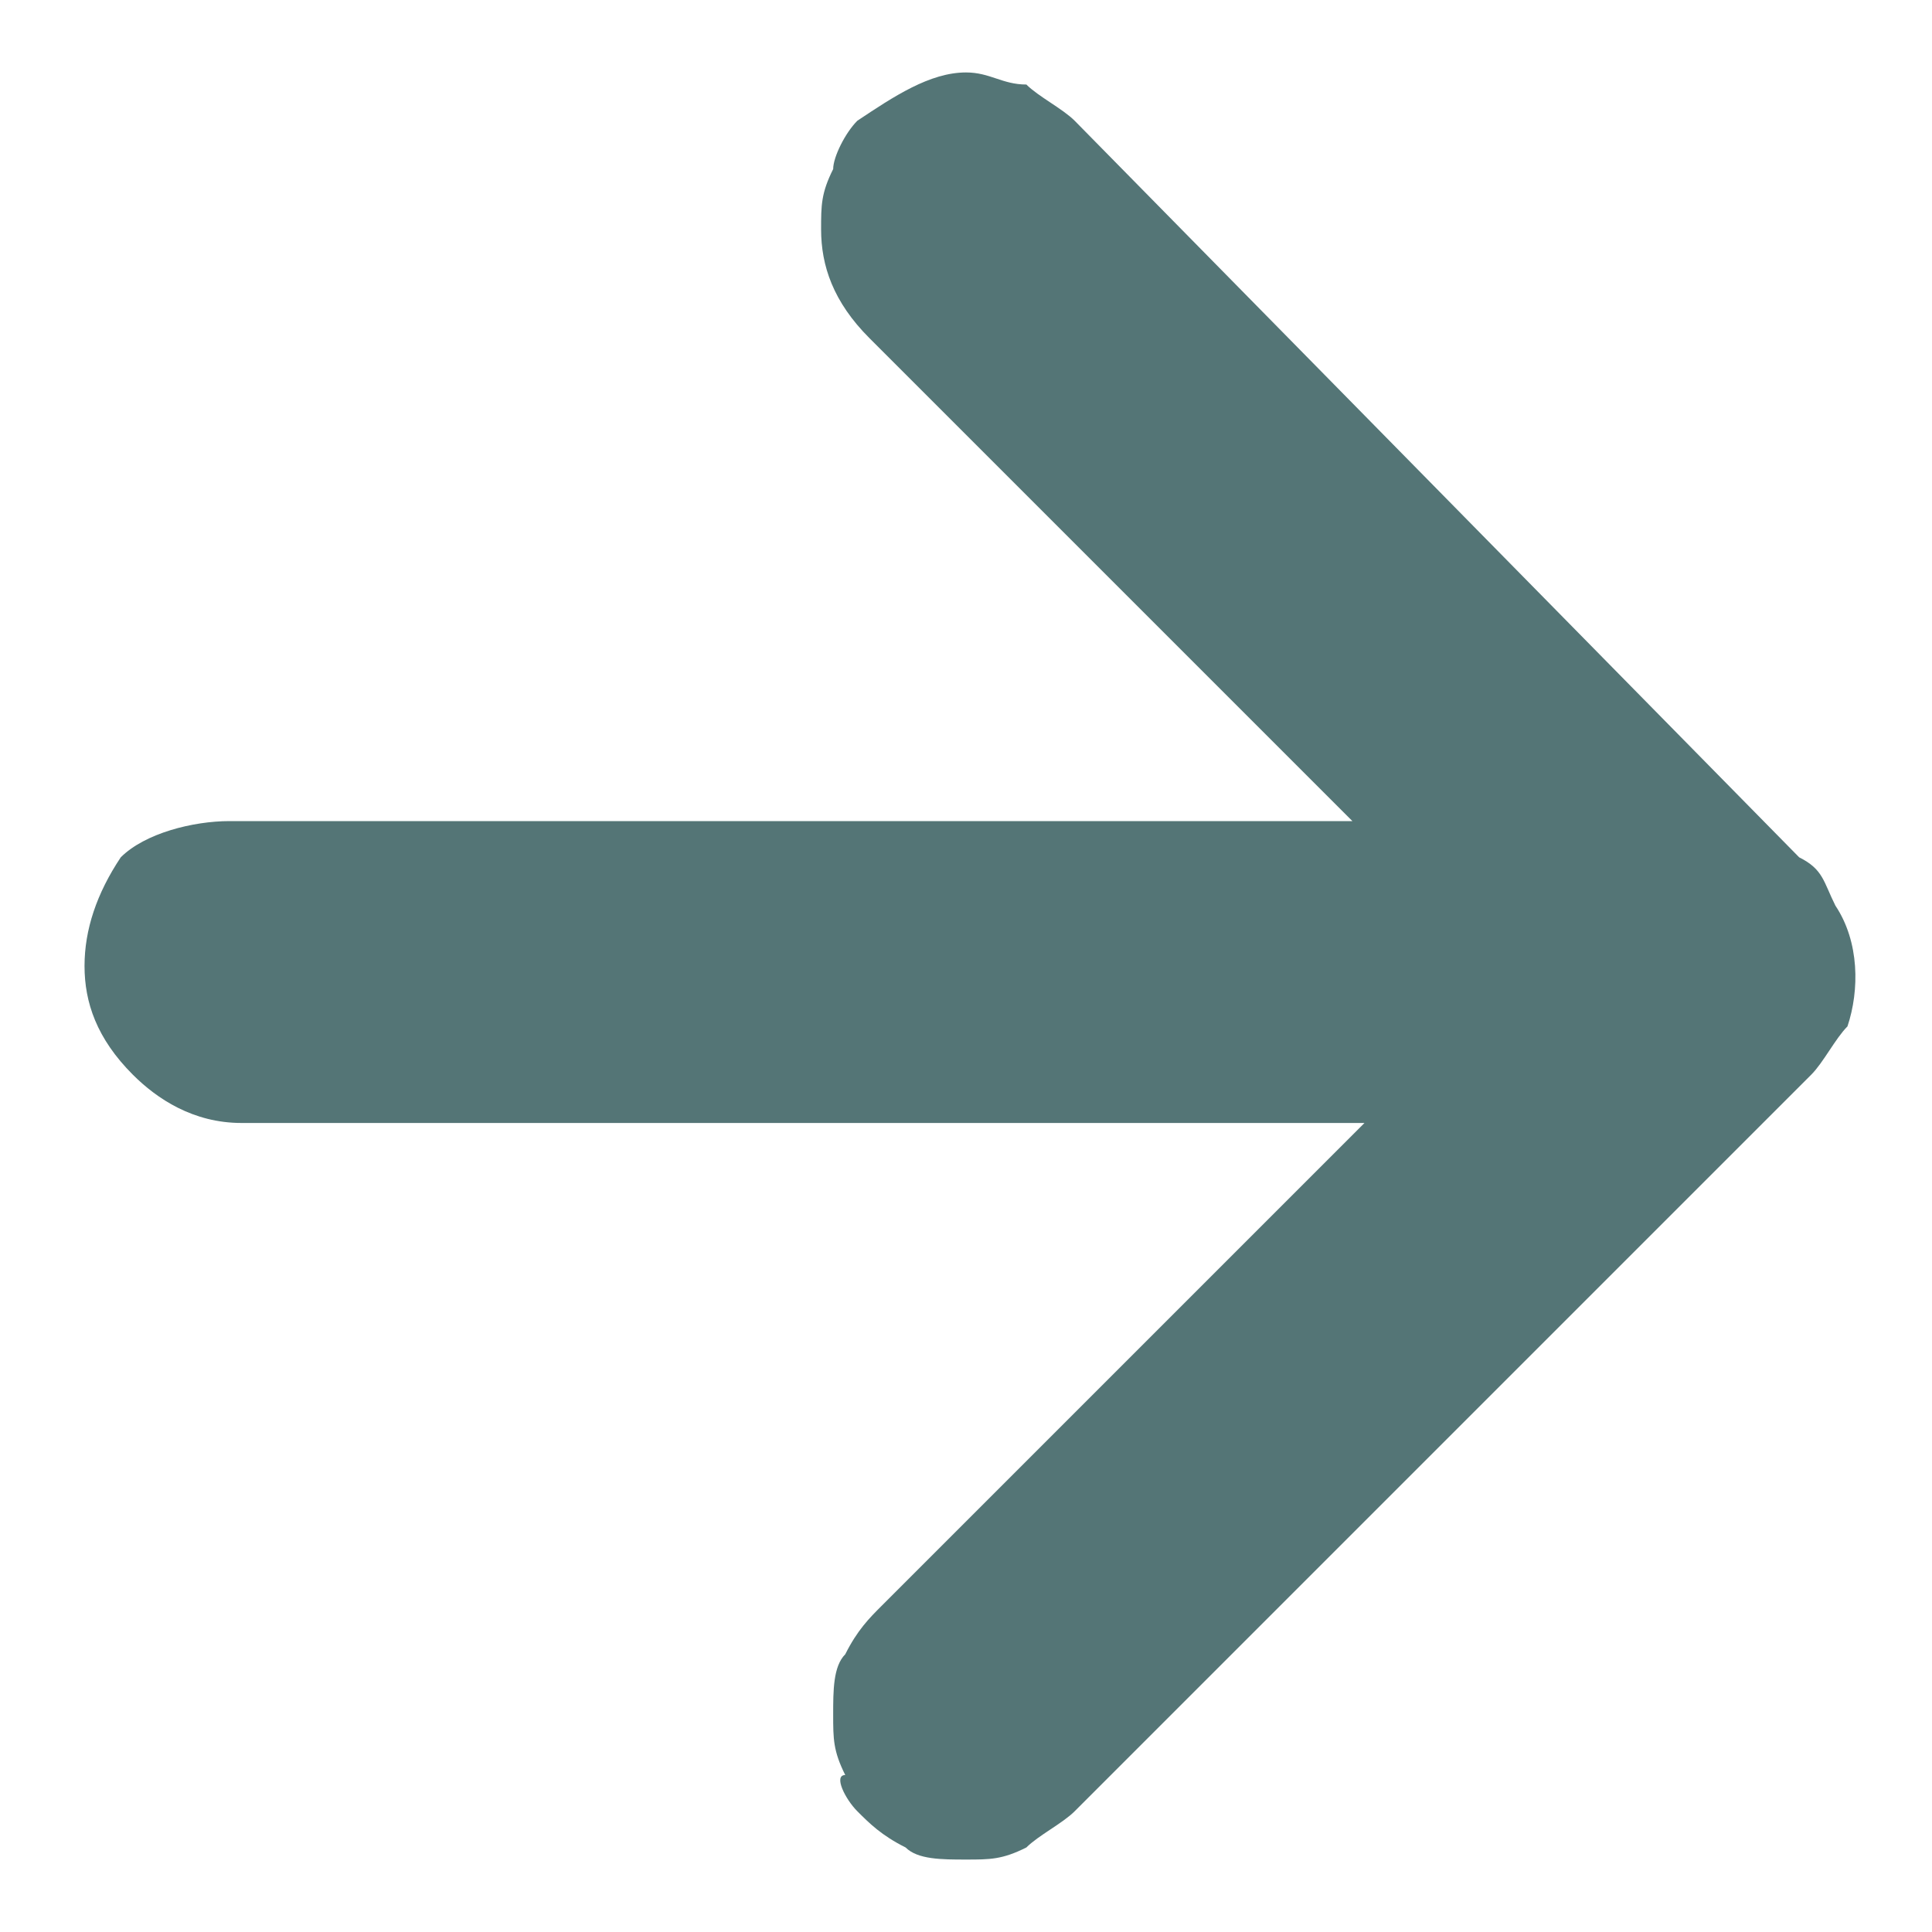 <?xml version="1.0" encoding="utf-8"?>
<!-- Generator: Adobe Illustrator 27.9.0, SVG Export Plug-In . SVG Version: 6.00 Build 0)  -->
<svg version="1.1" id="Arrow-Right--Streamline-Unicons.svg"
	 xmlns="http://www.w3.org/2000/svg" xmlns:xlink="http://www.w3.org/1999/xlink" x="0px" y="0px" viewBox="0 0 16 16"
	 style="enable-background:new 0 0 16 16;" xml:space="preserve">
<style type="text/css">
	.st0{fill:#547576;}
</style>
<path class="st0" d="M15.2,7.5c-0.1-0.2-0.1-0.3-0.3-0.4L8.9,1C8.8,0.9,8.6,0.8,8.5,0.7C8.3,0.7,8.2,0.6,8,0.6
	C7.7,0.6,7.4,0.8,7.1,1C7,1.1,6.9,1.3,6.9,1.4C6.8,1.6,6.8,1.7,6.8,1.9c0,0.3,0.1,0.6,0.4,0.9l4,4H1.9C1.6,6.8,1.2,6.9,1,7.1
	C0.8,7.4,0.7,7.7,0.7,8c0,0.3,0.1,0.6,0.4,0.9c0.2,0.2,0.5,0.4,0.9,0.4h9.3l-4,4c-0.1,0.1-0.2,0.2-0.3,0.4c-0.1,0.1-0.1,0.3-0.1,0.5
	s0,0.3,0.1,0.5C6.9,14.7,7,14.9,7.1,15c0.1,0.1,0.2,0.2,0.4,0.3c0.1,0.1,0.3,0.1,0.5,0.1c0.2,0,0.3,0,0.5-0.1
	c0.1-0.1,0.3-0.2,0.4-0.3L15,8.9c0.1-0.1,0.2-0.3,0.3-0.4C15.4,8.2,15.4,7.8,15.2,7.5L15.2,7.5z"/>
</svg>

